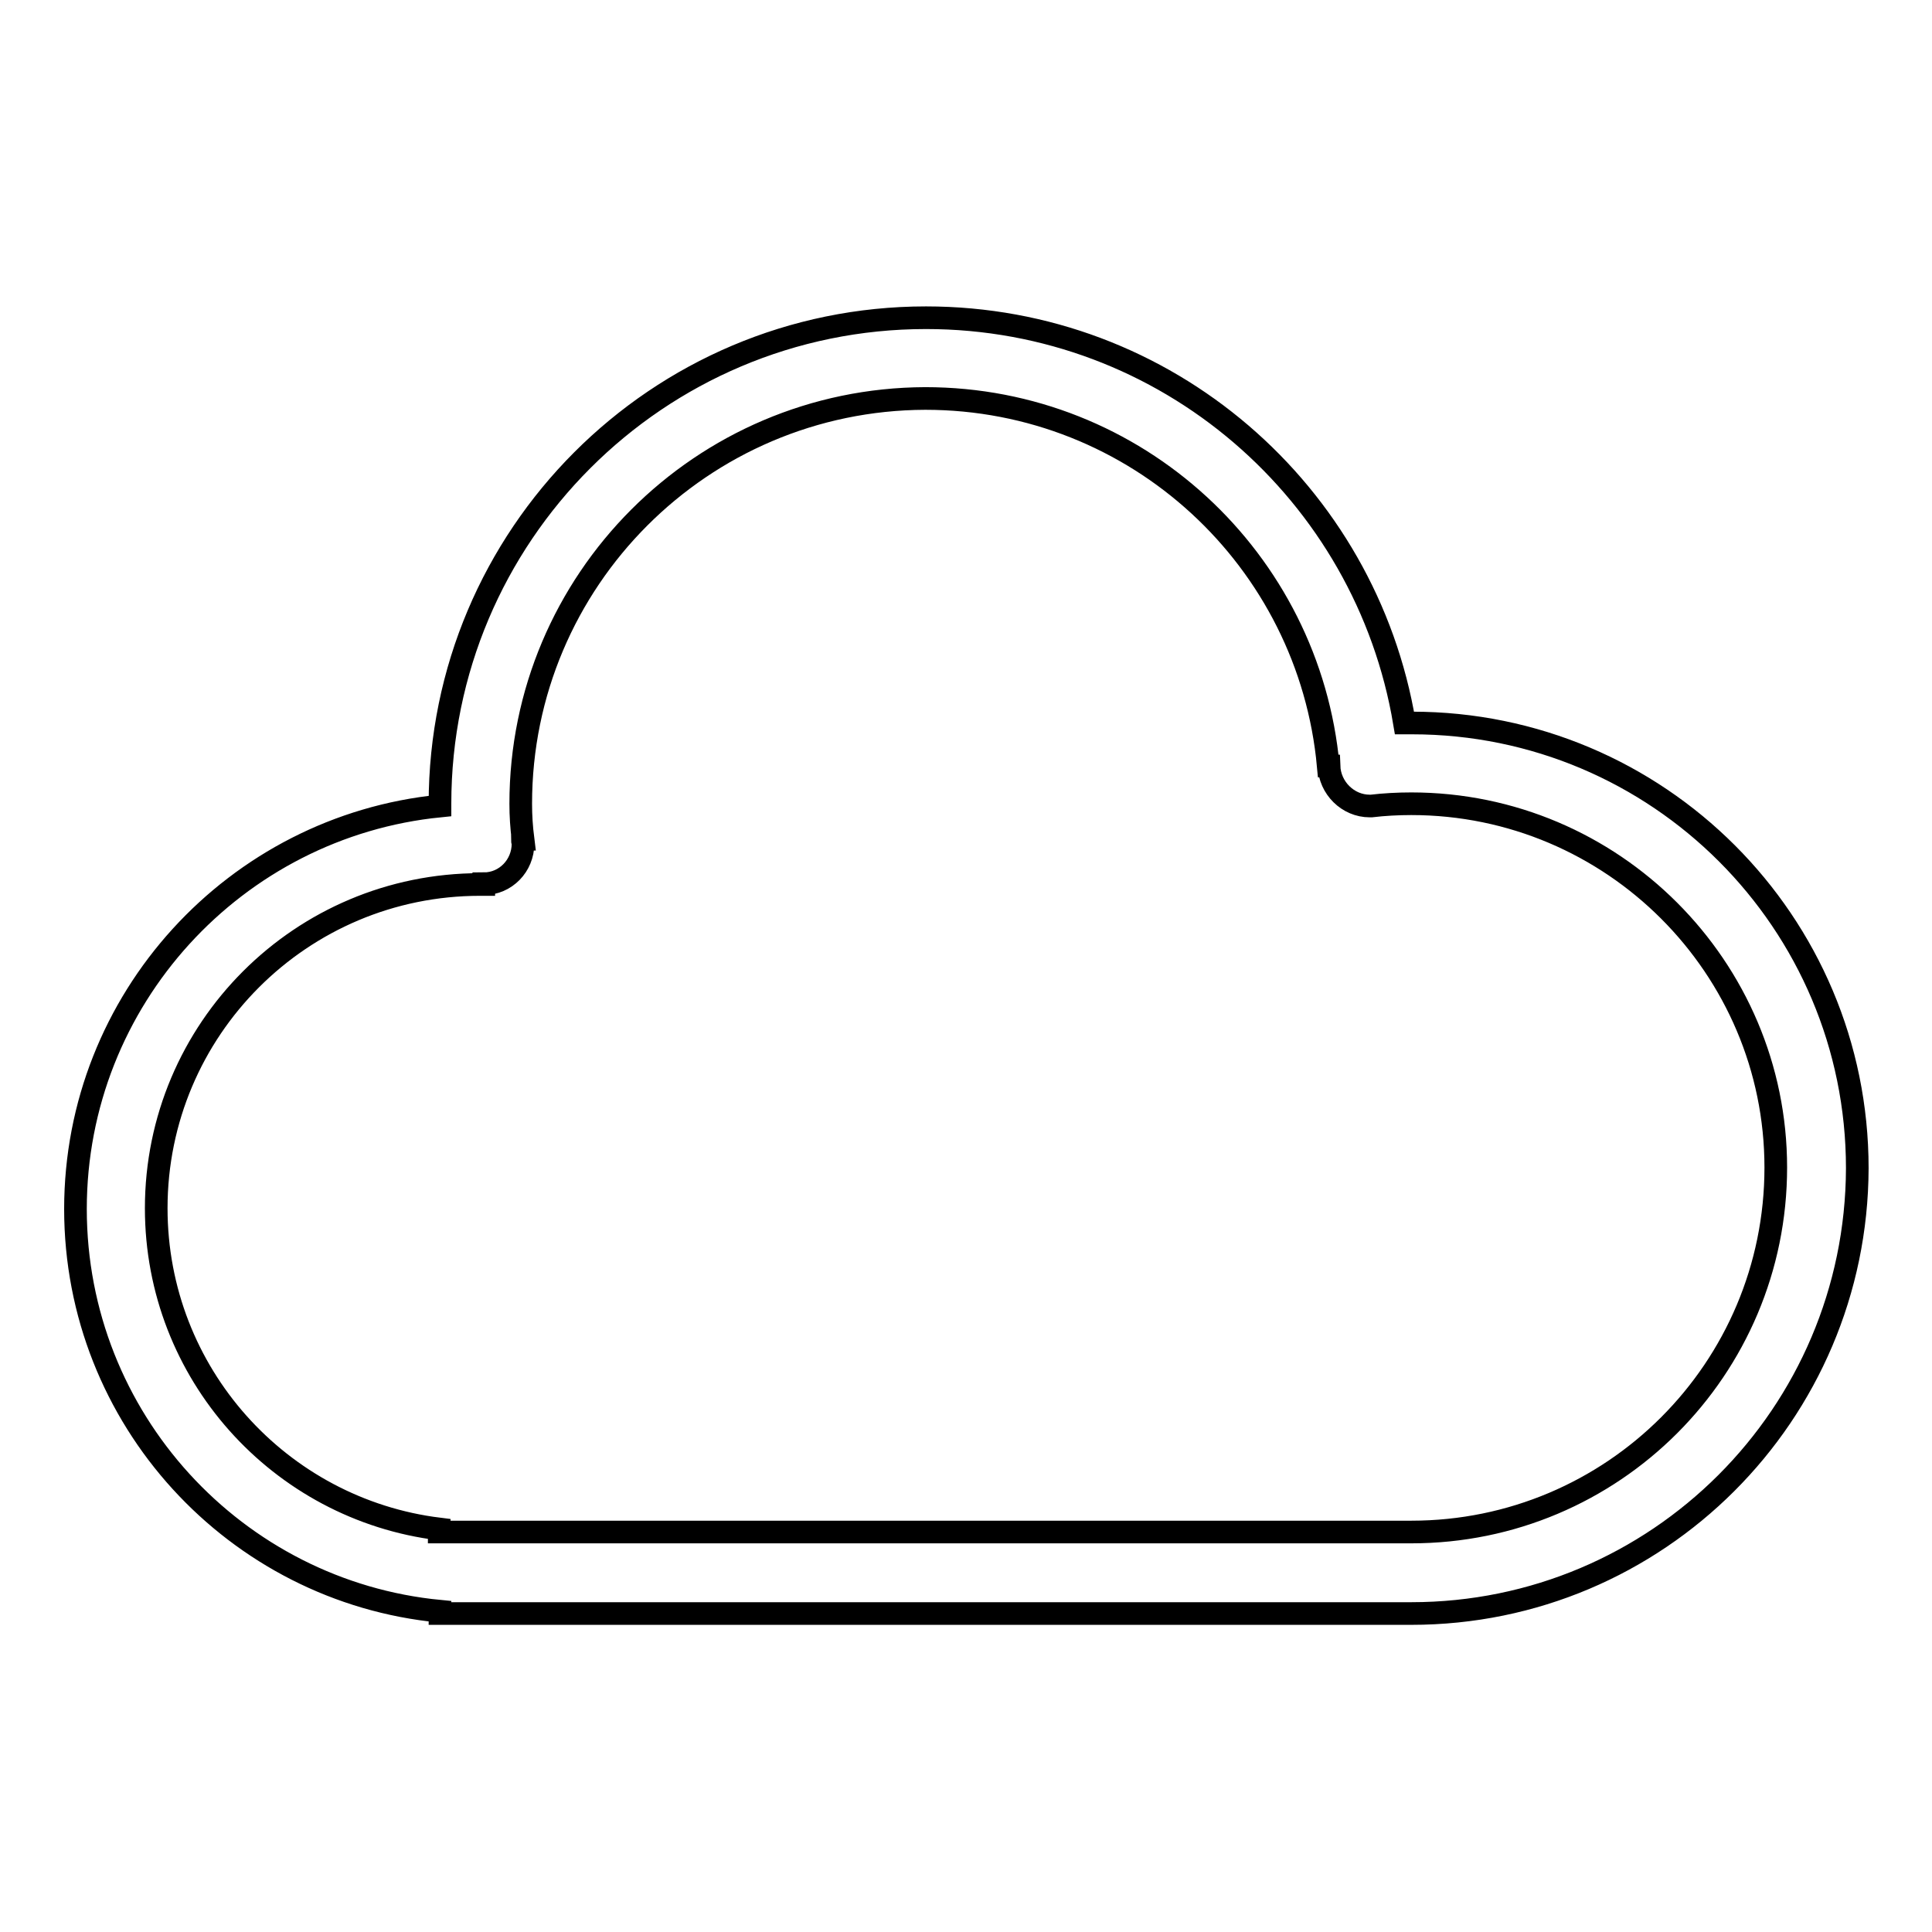 <?xml version="1.0" encoding="utf-8"?>
<!-- Svg Vector Icons : http://www.onlinewebfonts.com/icon -->
<!DOCTYPE svg PUBLIC "-//W3C//DTD SVG 1.1//EN" "http://www.w3.org/Graphics/SVG/1.1/DTD/svg11.dtd">
<svg version="1.1" xmlns="http://www.w3.org/2000/svg" xmlns:xlink="http://www.w3.org/1999/xlink" x="0px" y="0px" viewBox="0 0 256 256" enable-background="new 0 0 256 256" xml:space="preserve">
<g> <path stroke-width="3" fill-opacity="0" stroke="#000000"  d="M187,213.8H58.3v-0.3C31.2,210.9,10,188,10,160.2c0-27.8,21.2-50.7,48.3-53.4c0-0.1,0-0.2,0-0.3 c0-35.5,28.8-64.4,64.4-64.4c31.9,0,58.3,23.2,63.4,53.7c0.3,0,0.6,0,1,0c32.6,0,59,26.4,59,59C246,187.4,219.6,213.8,187,213.8z  M187,106.5c-1.8,0-3.6,0.1-5.3,0.3l0,0c-0.1,0-0.1,0-0.2,0c-2.9,0-5.3-2.4-5.4-5.3l-0.1,0c-2.5-27.3-25.4-48.7-53.4-48.7 C93,52.9,69,76.9,69,106.5c0,1.6,0.1,3.1,0.3,4.7l-0.1,0c0,0.2,0.1,0.4,0.1,0.6c0,2.9-2.3,5.3-5.2,5.3l0,0.1c-0.1,0-0.3,0-0.5,0 c-23.7,0-42.9,19.2-42.9,42.9c0,21.9,16.4,39.9,37.5,42.5v0.4H187c26.7,0,48.3-21.6,48.3-48.3C235.3,128.2,213.7,106.5,187,106.5z" /></g>
</svg>